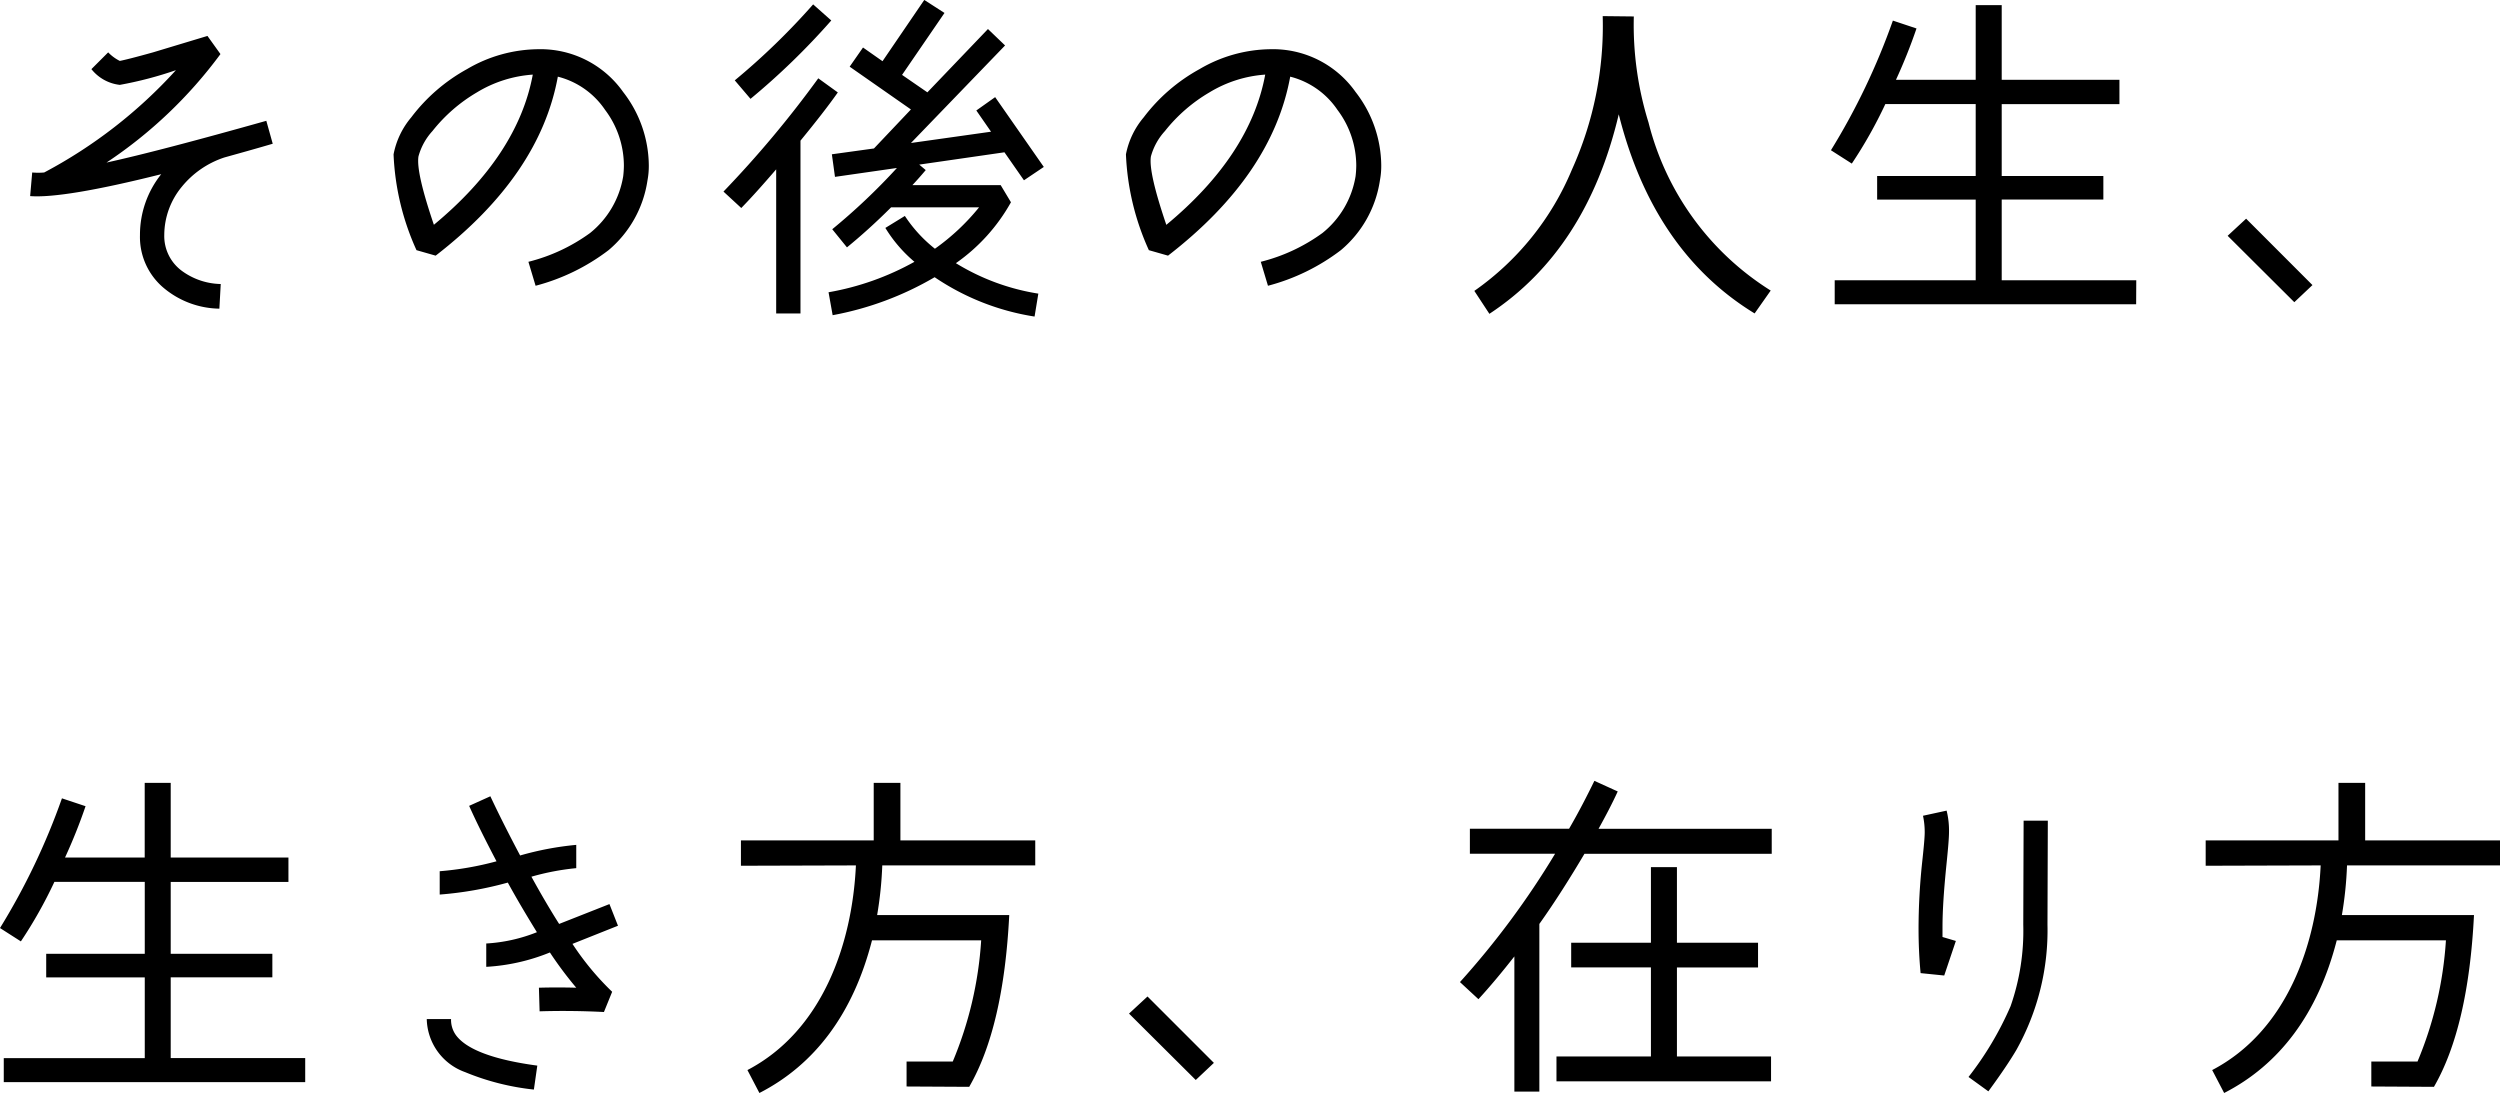 <svg xmlns="http://www.w3.org/2000/svg" width="160.71" height="70.262" viewBox="0 0 160.71 70.262">
  <path id="パス_1399" data-name="パス 1399" d="M-63.4-10.846c-4.532,1.276-7.964,2.178-10.274,2.684a29.065,29.065,0,0,0,7.326-6.974l-.836-1.166-3.5,1.056c-1.1.308-1.8.484-2.134.55a2.711,2.711,0,0,1-.748-.55l-1.078,1.078a2.718,2.718,0,0,0,1.826,1.012,24.081,24.081,0,0,0,3.608-.946,31.078,31.078,0,0,1-8.47,6.578,4.492,4.492,0,0,1-.77,0l-.132,1.518c1.408.11,4.224-.352,8.426-1.408A6.237,6.237,0,0,0-71.522-3.5a4.271,4.271,0,0,0,1.54,3.41,5.693,5.693,0,0,0,3.564,1.32l.088-1.584a4.371,4.371,0,0,1-2.486-.836A2.776,2.776,0,0,1-69.96-3.5a4.893,4.893,0,0,1,1.122-3.1,5.911,5.911,0,0,1,2.75-1.892c.946-.264,1.98-.55,3.1-.88ZM-38.9-7a5.021,5.021,0,0,0,.088-.99,7.766,7.766,0,0,0-1.65-4.708,6.5,6.5,0,0,0-5.478-2.75,9.167,9.167,0,0,0-4.554,1.276,11.338,11.338,0,0,0-3.586,3.1A5.21,5.21,0,0,0-55.22-8.69a16.466,16.466,0,0,0,1.474,6.16l1.232.352q6.7-5.181,7.854-11.506a5.2,5.2,0,0,1,3.036,2.134,5.97,5.97,0,0,1,1.21,3.586,6.273,6.273,0,0,1-.044.682A5.888,5.888,0,0,1-42.592-3.63a11.477,11.477,0,0,1-3.96,1.848l.462,1.54A13.275,13.275,0,0,0-41.4-2.53,7.234,7.234,0,0,0-38.9-7Zm-7.37-6.82c-.638,3.454-2.772,6.688-6.358,9.658-.77-2.266-1.1-3.718-.99-4.4a3.959,3.959,0,0,1,.9-1.628,10.274,10.274,0,0,1,2.86-2.486A7.955,7.955,0,0,1-46.266-13.816Zm29.722,1.452-1.21.858.946,1.364-5.148.726,6.05-6.27-1.1-1.056-3.894,4.07-1.628-1.122,2.728-3.982-1.3-.836-2.684,3.938-1.254-.88-.858,1.232,3.938,2.75-2.376,2.508-2.706.374.2,1.452,3.982-.572a39.992,39.992,0,0,1-4.158,3.938l.946,1.166c.858-.7,1.826-1.562,2.838-2.574h5.654a14.2,14.2,0,0,1-2.838,2.662A8.986,8.986,0,0,1-22.352-4.73l-1.254.77a8.972,8.972,0,0,0,1.87,2.178A17.5,17.5,0,0,1-27.258.176l.264,1.474A20.206,20.206,0,0,0-20.438-.792a15.754,15.754,0,0,0,6.424,2.53l.242-1.474a14.4,14.4,0,0,1-5.3-1.958A11.75,11.75,0,0,0-15.532-5.61l-.66-1.1h-5.676c.33-.352.616-.682.858-.968l-.418-.352,5.478-.792,1.254,1.8,1.276-.858Zm-11.7-5.962a44.557,44.557,0,0,1-5.038,4.884l1.012,1.188a45.457,45.457,0,0,0,5.192-5.038Zm.33,4.752a68.529,68.529,0,0,1-6.094,7.282l1.144,1.056c.682-.7,1.43-1.54,2.244-2.486V1.54h1.562V-9.57c.99-1.21,1.8-2.244,2.4-3.1ZM8.184-7a5.021,5.021,0,0,0,.088-.99,7.766,7.766,0,0,0-1.65-4.708,6.5,6.5,0,0,0-5.478-2.75A9.167,9.167,0,0,0-3.41-14.168,11.338,11.338,0,0,0-7-11.066,5.21,5.21,0,0,0-8.14-8.69,16.466,16.466,0,0,0-6.666-2.53l1.232.352q6.7-5.181,7.854-11.506A5.2,5.2,0,0,1,5.456-11.55a5.97,5.97,0,0,1,1.21,3.586,6.272,6.272,0,0,1-.044.682A5.888,5.888,0,0,1,4.488-3.63,11.477,11.477,0,0,1,.528-1.782L.99-.242A13.275,13.275,0,0,0,5.676-2.53,7.234,7.234,0,0,0,8.184-7Zm-7.37-6.82C.176-10.362-1.958-7.128-5.544-4.158c-.77-2.266-1.1-3.718-.99-4.4a3.959,3.959,0,0,1,.9-1.628,10.274,10.274,0,0,1,2.86-2.486A7.955,7.955,0,0,1,.814-13.816ZM33.308.066a17.884,17.884,0,0,1-7.854-10.8,21.174,21.174,0,0,1-.946-6.82l-2-.022A22.437,22.437,0,0,1,20.526-7.7,17.9,17.9,0,0,1,14.256.088l.968,1.474c4.18-2.75,6.952-7.04,8.316-12.826q2.211,8.811,8.734,12.8Zm23.5-.66H48.158V-5.786h6.534V-7.3H48.158v-4.62h7.568v-1.562H48.158v-4.8H46.486v4.8H41.36a34.254,34.254,0,0,0,1.32-3.3l-1.518-.506A43.292,43.292,0,0,1,37.18-8.954l1.342.858a28.988,28.988,0,0,0,2.156-3.828h5.808V-7.3H40.15v1.518h6.336V-.594H37.422V.946H56.8Zm7.062-3.96-1.188,1.1L66.968.814l1.166-1.1ZM-60.9,49.406h-8.646V44.214h6.534V42.7h-6.534v-4.62h7.568V36.514h-7.568v-4.8h-1.672v4.8H-76.34a34.255,34.255,0,0,0,1.32-3.3l-1.518-.506a43.292,43.292,0,0,1-3.982,8.338l1.342.858a28.988,28.988,0,0,0,2.156-3.828h5.808V42.7H-77.55v1.518h6.336v5.192h-9.064v1.54H-60.9Zm19.558-9.9-3.234,1.276q-.858-1.353-1.782-3.036a15.951,15.951,0,0,1,2.882-.55V35.7a19.526,19.526,0,0,0-3.608.682c-.77-1.452-1.408-2.728-1.914-3.806l-1.364.616c.462,1.034,1.056,2.222,1.76,3.564a20.111,20.111,0,0,1-3.652.638v1.5a22.859,22.859,0,0,0,4.378-.77c.638,1.166,1.276,2.222,1.87,3.19a10.367,10.367,0,0,1-3.256.726v1.5a12.717,12.717,0,0,0,4.092-.924,24.269,24.269,0,0,0,1.694,2.266c-.836-.022-1.628-.022-2.4,0l.044,1.518c1.43-.044,2.816-.022,4.136.044l.528-1.3a17.749,17.749,0,0,1-2.552-3.08l2.926-1.166ZM-45.98,49.89c-2.794-.374-4.532-1.034-5.214-1.936a1.68,1.68,0,0,1-.33-1.056h-1.562a3.707,3.707,0,0,0,2.464,3.41A15.951,15.951,0,0,0-46.2,51.43Zm32.01-14.476h-8.668v-3.7h-1.716v3.7H-32.89v1.628l7.392-.022c-.242,5.1-2.178,10.648-6.974,13.156l.77,1.474c3.564-1.826,6.028-5.1,7.238-9.812h7.018a24.052,24.052,0,0,1-1.826,7.788h-2.97v1.606l4.026.022q2.211-3.828,2.574-11.044h-8.492a24.053,24.053,0,0,0,.33-3.19h9.834Zm7.216,10.032-1.188,1.1,4.29,4.268,1.166-1.1Zm40.128-10.78H22.242c.462-.836.88-1.628,1.232-2.4l-1.5-.682c-.462.946-.99,1.98-1.628,3.08H13.97v1.606h5.478a53.568,53.568,0,0,1-6.116,8.25l1.188,1.1c.748-.814,1.518-1.738,2.31-2.75v8.69h1.606V40.782c1.034-1.452,2-2.992,2.9-4.51H33.374ZM33.33,49.3H27.28v-5.72h5.214V41.992H27.28V37.13H25.608v4.862H20.482v1.584h5.126V49.3H19.536V50.9H33.33Zm11.022-7.678V41c0-1.078.088-2.376.242-3.916.11-1.078.176-1.8.176-2.222a5.284,5.284,0,0,0-.154-1.364l-1.518.33a5.024,5.024,0,0,1,.11,1.056c0,.352-.066,1.034-.176,2.046a40.758,40.758,0,0,0-.22,4.114q0,1.518.132,2.9l1.518.154.748-2.222Zm5.214-7.48-.022,6.688a14.708,14.708,0,0,1-.814,5.236,20.849,20.849,0,0,1-2.706,4.554l1.276.924c.858-1.166,1.452-2.068,1.8-2.662a15.734,15.734,0,0,0,2-8.052l.022-6.688ZM80.19,35.414H71.522v-3.7H69.806v3.7H61.27v1.628l7.392-.022c-.242,5.1-2.178,10.648-6.974,13.156l.77,1.474c3.564-1.826,6.028-5.1,7.238-9.812h7.018a24.052,24.052,0,0,1-1.826,7.788h-2.97v1.606l4.026.022q2.211-3.828,2.574-11.044H70.026a24.053,24.053,0,0,0,.33-3.19H80.19Z" transform="translate(80.52 18.612)"/>
</svg>
